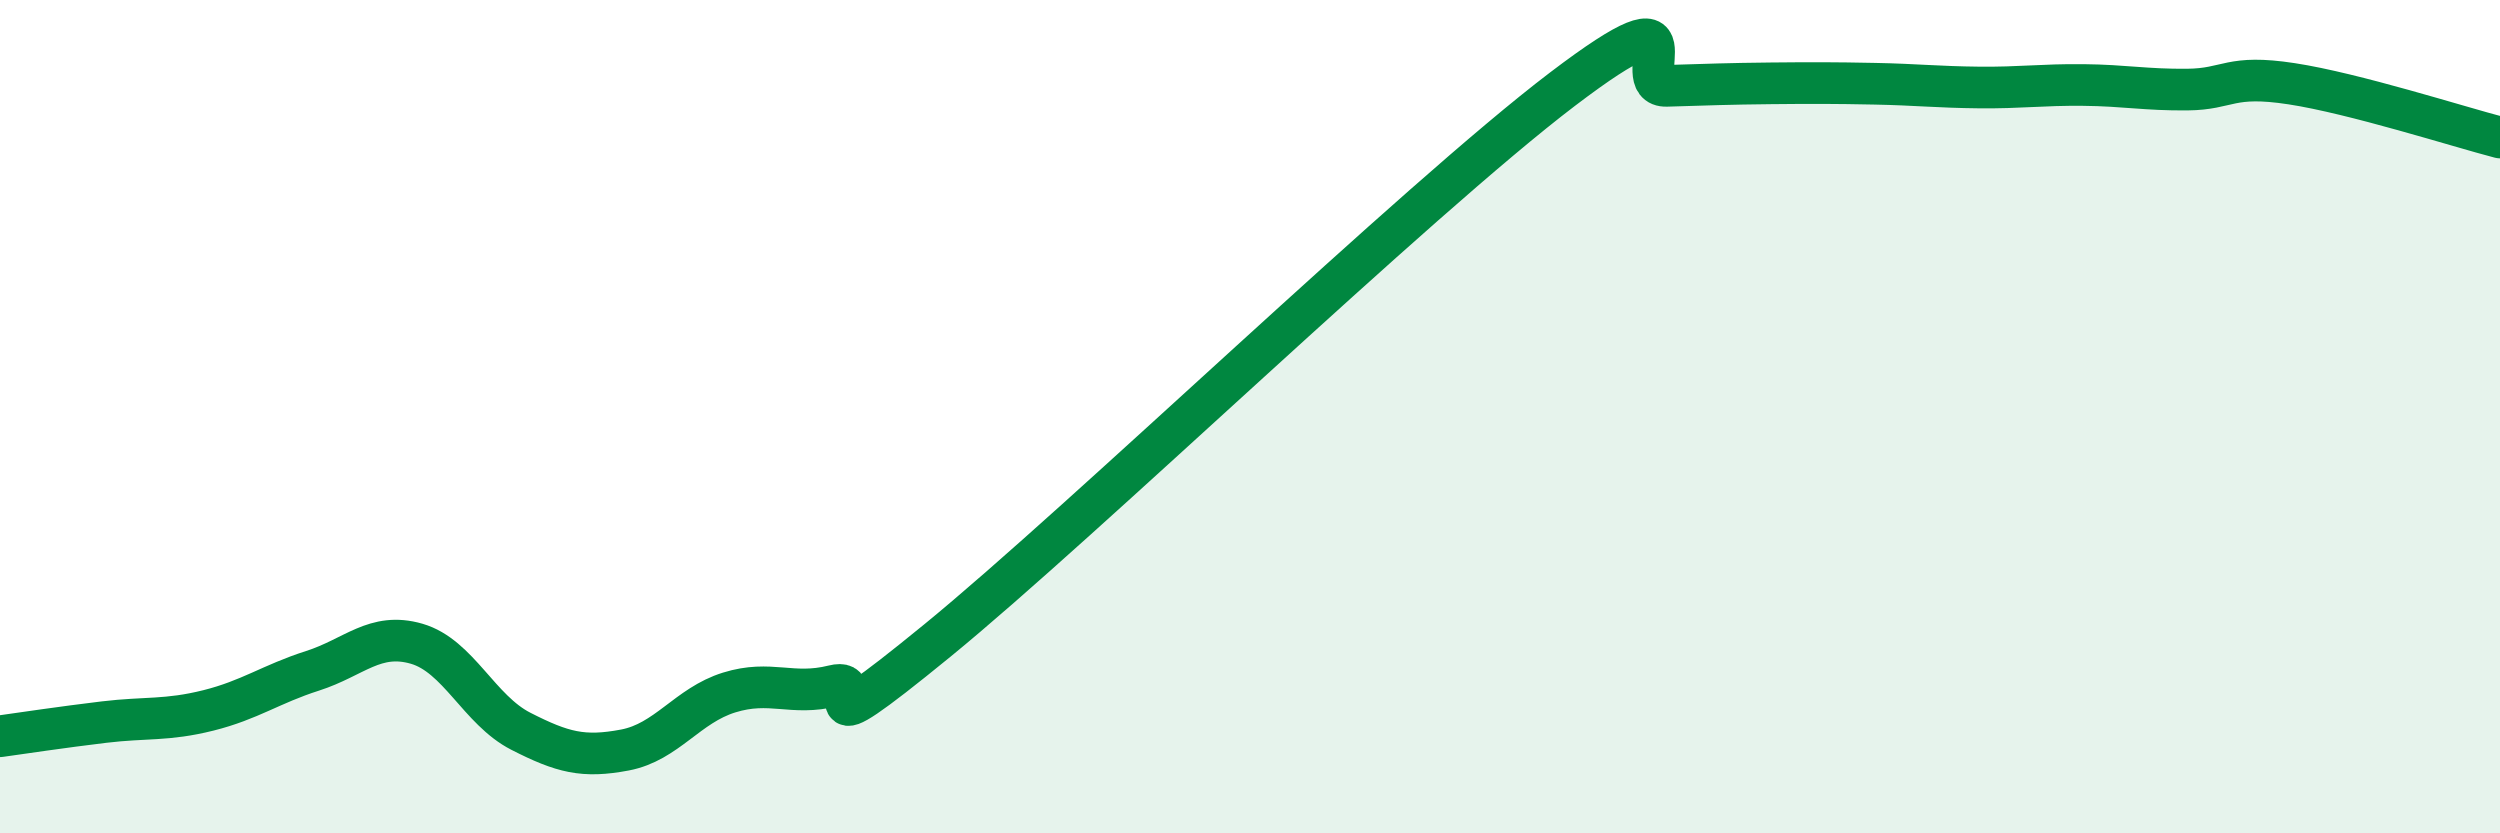 
    <svg width="60" height="20" viewBox="0 0 60 20" xmlns="http://www.w3.org/2000/svg">
      <path
        d="M 0,17.67 C 0.5,17.6 1.5,17.45 2.5,17.33 C 3.5,17.21 4,17.3 5,17.05 C 6,16.8 6.5,16.42 7.5,16.1 C 8.5,15.78 9,15.16 10,15.45 C 11,15.74 11.5,17.04 12.5,17.55 C 13.5,18.06 14,18.19 15,18 C 16,17.81 16.5,16.93 17.5,16.62 C 18.5,16.31 19,16.71 20,16.46 C 21,16.21 19,18.23 22.5,15.37 C 26,12.51 34,4.8 37.5,2.14 C 41,-0.52 39,2.09 40,2.06 C 41,2.03 41.5,2.01 42.5,2 C 43.5,1.99 44,1.99 45,2.01 C 46,2.03 46.5,2.09 47.5,2.1 C 48.5,2.11 49,2.03 50,2.04 C 51,2.05 51.5,2.16 52.5,2.15 C 53.5,2.14 53.5,1.78 55,2.01 C 56.5,2.24 59,3.04 60,3.3L60 20L0 20Z"
        fill="#008740"
        opacity="0.1"
        stroke-linecap="round"
        stroke-linejoin="round"
      />
      <path
        d="M 0,17.67 C 0.5,17.6 1.5,17.45 2.5,17.33 C 3.5,17.21 4,17.3 5,17.05 C 6,16.8 6.5,16.42 7.5,16.1 C 8.5,15.78 9,15.16 10,15.45 C 11,15.74 11.5,17.04 12.5,17.55 C 13.5,18.06 14,18.19 15,18 C 16,17.81 16.5,16.93 17.5,16.62 C 18.5,16.31 19,16.71 20,16.46 C 21,16.21 19,18.23 22.5,15.37 C 26,12.51 34,4.8 37.5,2.14 C 41,-0.52 39,2.09 40,2.06 C 41,2.03 41.5,2.01 42.5,2 C 43.5,1.99 44,1.99 45,2.01 C 46,2.03 46.5,2.09 47.5,2.1 C 48.5,2.11 49,2.03 50,2.04 C 51,2.05 51.5,2.16 52.5,2.15 C 53.5,2.14 53.5,1.78 55,2.01 C 56.5,2.24 59,3.04 60,3.3"
        stroke="#008740"
        stroke-width="1"
        fill="none"
        stroke-linecap="round"
        stroke-linejoin="round"
      />
    </svg>
  